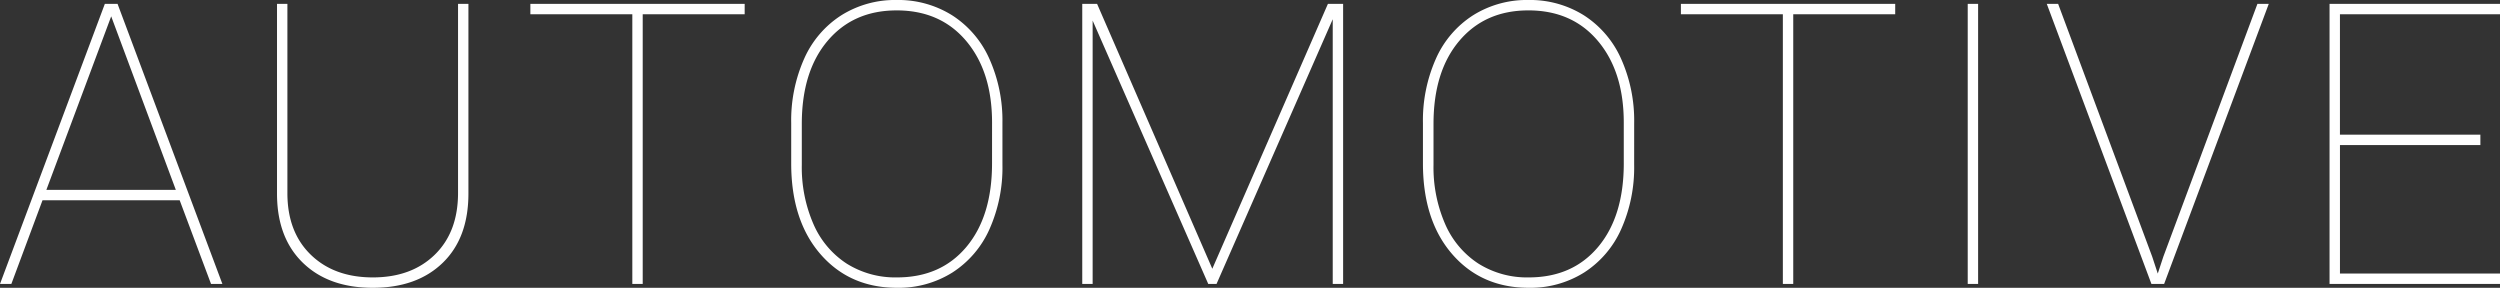 <svg xmlns="http://www.w3.org/2000/svg" width="888.349" height="102.266" viewBox="0 0 888.349 102.266">
  <rect x="0" y="0" width="888.349" height="102.266" fill="#333333" stroke="none"/>
  <path id="パス_12560" data-name="パス 12560" d="M-381.933-29.736h-48.74L-441.748,0h-4.033l37.256-99.531h4.512L-366.758,0h-4.033Zm-47.373-3.691H-383.3l-22.969-61.66Zm149.975-66.1v67.4q0,15.791-9.16,24.644t-24.814,8.853q-15.654,0-24.814-8.853t-9.229-24.37V-99.531h3.691v67.266q0,13.809,8.306,21.875t22.046,8.066q13.74,0,22.012-8.066t8.271-21.943v-67.2Zm98.159,3.691H-217.4V0h-3.691V-95.84h-36.23v-3.691h76.152Zm91.6,53.525a53.774,53.774,0,0,1-4.614,22.866A35.332,35.332,0,0,1-107.35-4.067a35.891,35.891,0,0,1-19.687,5.435q-16.816,0-27.207-11.963t-10.391-32.266V-57.217a53.833,53.833,0,0,1,4.614-22.832,35.221,35.221,0,0,1,13.193-15.415,35.938,35.938,0,0,1,19.653-5.435,36.061,36.061,0,0,1,19.722,5.435A35.4,35.4,0,0,1-94.225-80.015a53.554,53.554,0,0,1,4.648,22.8Zm-3.691-15.039q0-18.047-9.16-28.95t-24.746-10.9q-15.381,0-24.541,10.835t-9.16,29.5v14.561a50.446,50.446,0,0,0,4.136,21.021A31.806,31.806,0,0,0-144.948-7.246a32.39,32.39,0,0,0,17.91,4.922q15.586,0,24.678-10.869t9.092-29.668Zm37.319-42.178L-15-5.4,26.082-99.531h5.4V0H27.791V-94.062L-13.5,0h-2.939L-57.522-93.584V0h-3.691V-99.531ZM134.9-42.314a53.774,53.774,0,0,1-4.614,22.866A35.332,35.332,0,0,1,117.131-4.067,35.891,35.891,0,0,1,97.444,1.367q-16.816,0-27.207-11.963T59.846-42.861V-57.217A53.833,53.833,0,0,1,64.46-80.049,35.221,35.221,0,0,1,77.654-95.464,35.938,35.938,0,0,1,97.307-100.9a36.061,36.061,0,0,1,19.722,5.435,35.4,35.4,0,0,1,13.228,15.449,53.555,53.555,0,0,1,4.648,22.8Zm-3.691-15.039q0-18.047-9.16-28.95t-24.746-10.9q-15.381,0-24.541,10.835t-9.16,29.5v14.561a50.446,50.446,0,0,0,4.136,21.021A31.806,31.806,0,0,0,79.533-7.246a32.39,32.39,0,0,0,17.91,4.922q15.586,0,24.678-10.869t9.092-29.668Zm96.45-38.486h-36.23V0h-3.691V-95.84H151.51v-3.691h76.152ZM257.12,0h-3.691V-99.531h3.691Zm61.86-9.707,1.982,6.016,1.982-6.016,33.428-89.824h4.033L323.218,0h-4.512L281.519-99.531h4.033ZM435.6-49.355h-49.9V-3.691h56.875V0H382V-99.531h60.566v3.691H385.693v42.793h49.9Z" transform="translate(445.781 100.898)" fill="#fff"/>
</svg>
